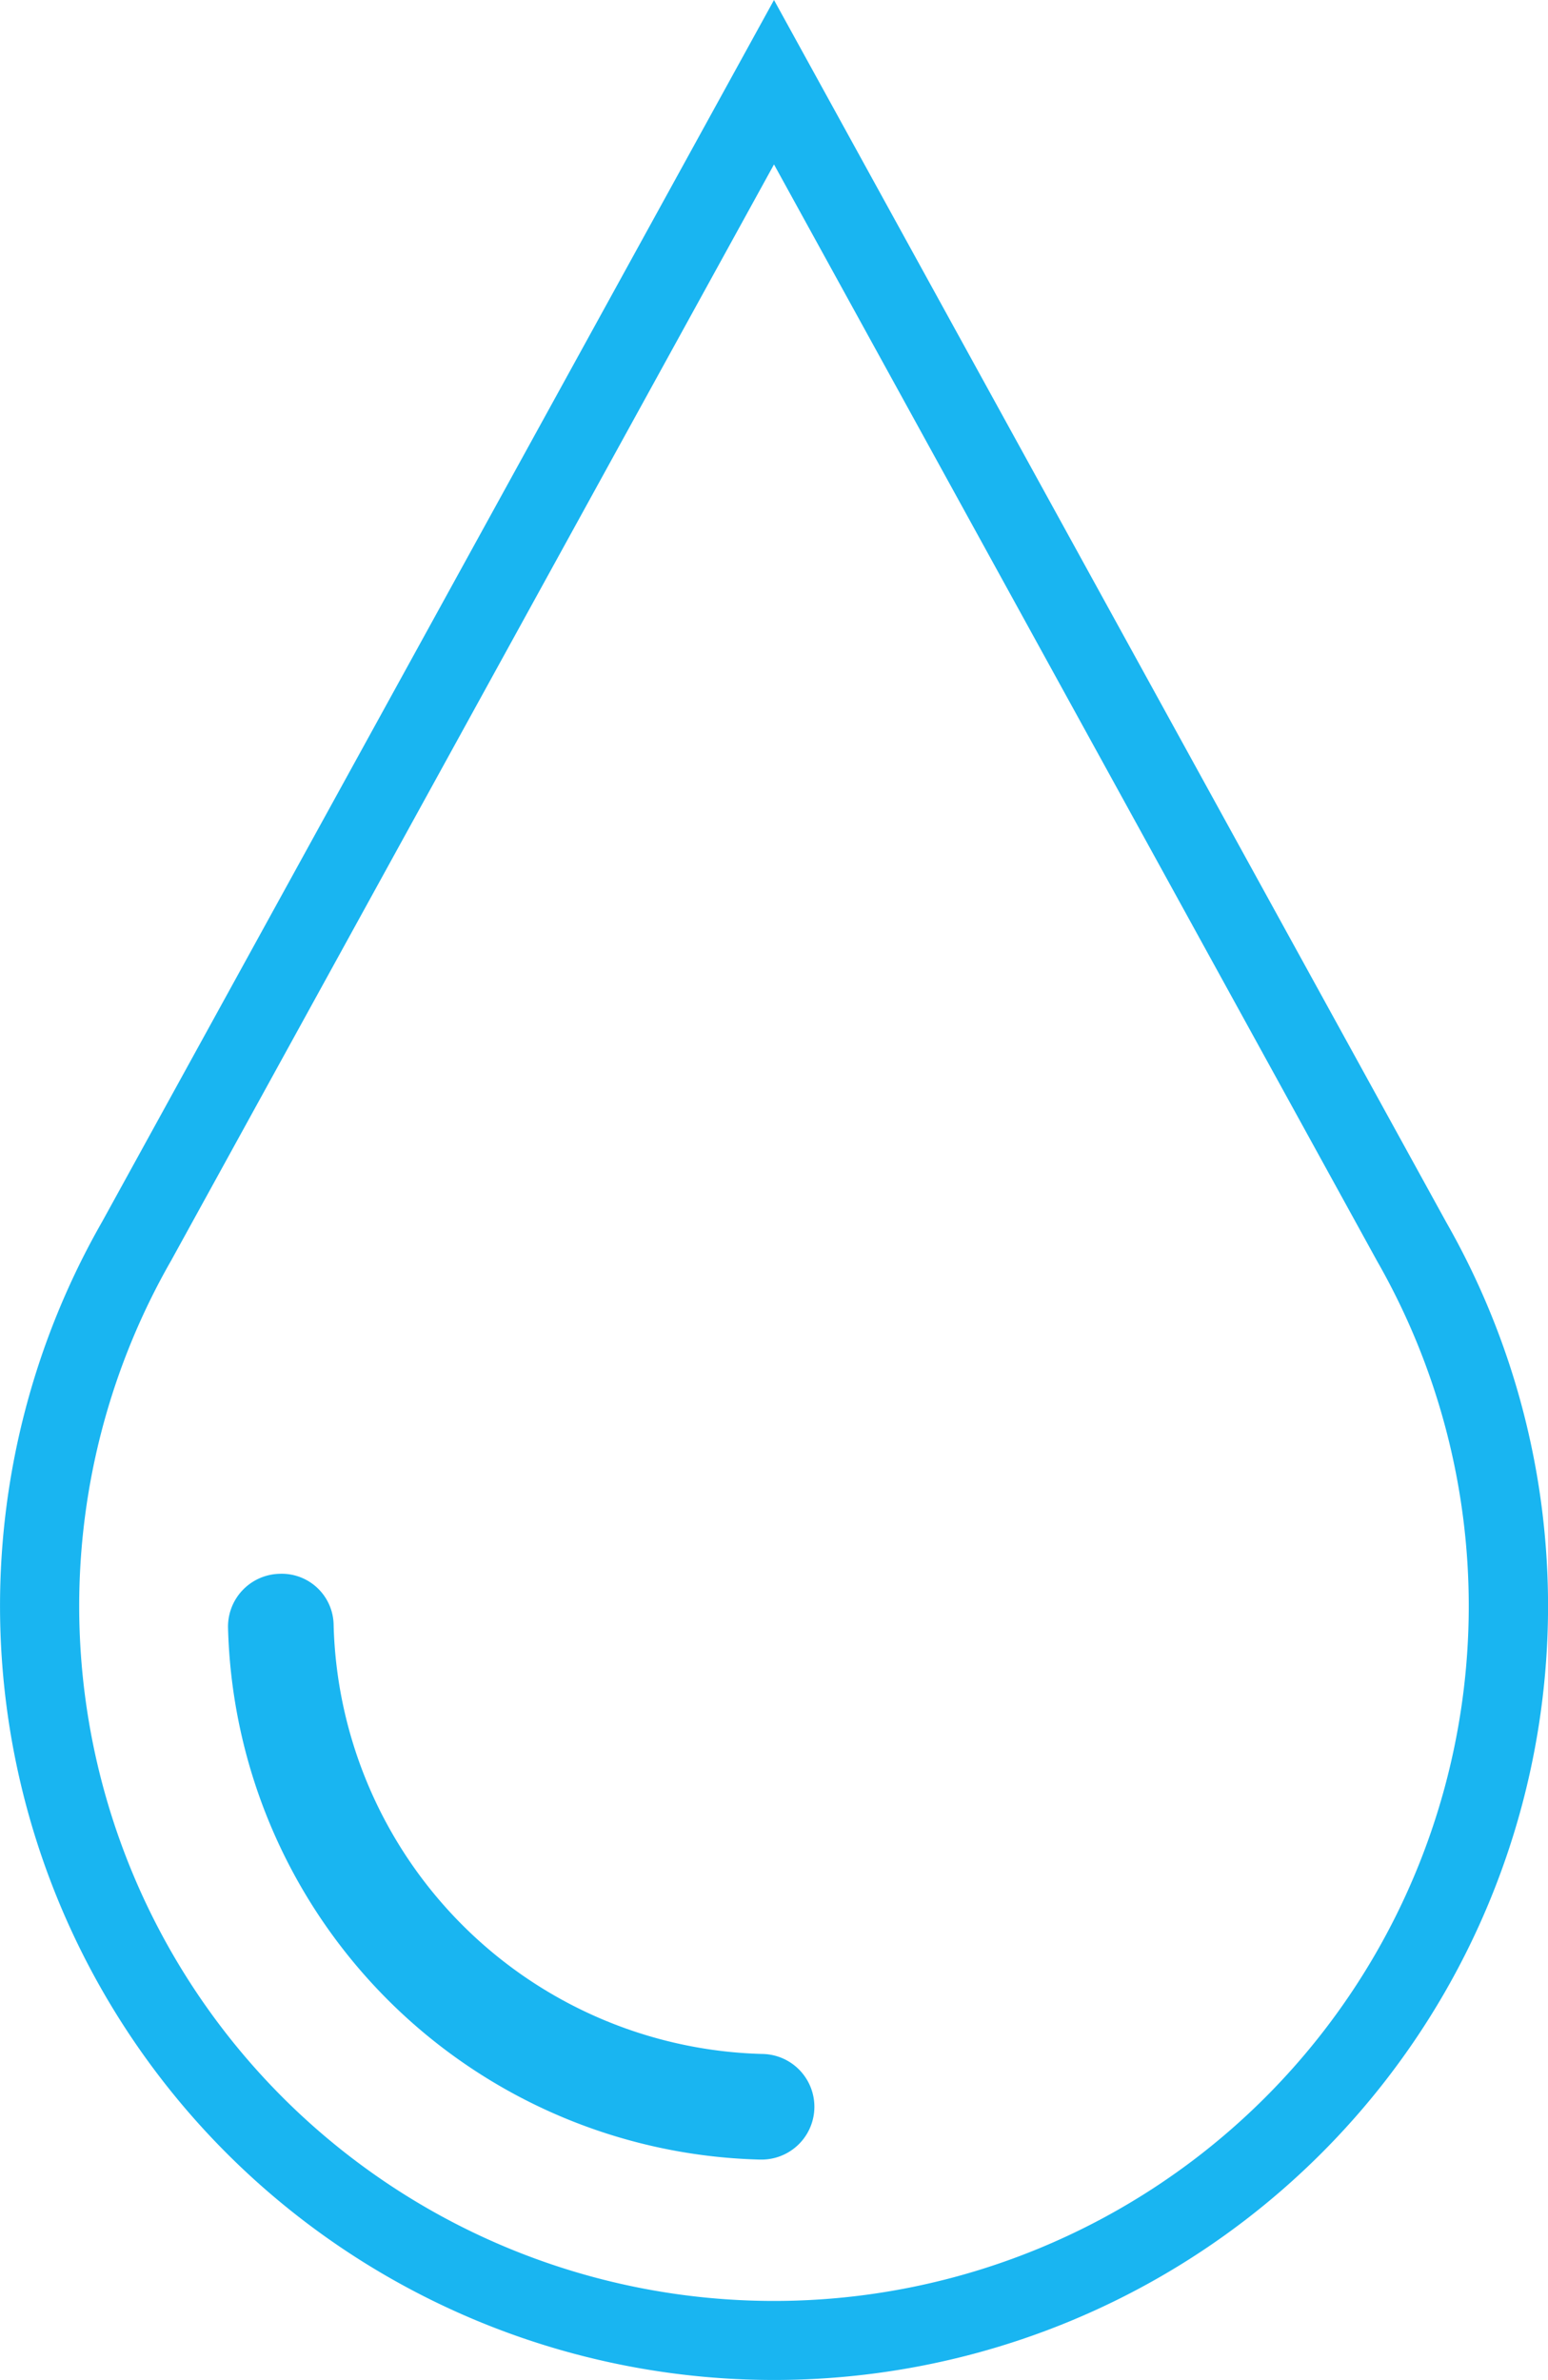 <svg xmlns="http://www.w3.org/2000/svg" width="31.226" height="48" viewBox="0 0 31.226 48"><defs><style>.a{fill:#19b5f1;}</style></defs><g transform="translate(-19.523 -4.494)"><g transform="translate(19.523 4.494)"><path class="a" d="M35.136,52.494A15.61,15.61,0,0,1,21.581,29.138L35.136,4.494,48.7,29.151A15.61,15.61,0,0,1,35.136,52.494Zm0-44.684L22.974,29.92a14.015,14.015,0,1,0,24.33.012Z" transform="translate(-19.523 -4.494)"/><g transform="translate(4.598 31.74)"><path class="a" d="M38.511,73.185h-.028a11.014,11.014,0,0,1-10.72-10.72A1.065,1.065,0,0,1,28.8,61.371a1.047,1.047,0,0,1,1.093,1.037,8.883,8.883,0,0,0,8.646,8.647,1.065,1.065,0,0,1-.027,2.13Z" transform="translate(-27.761 -61.37)"/></g></g></g></svg>